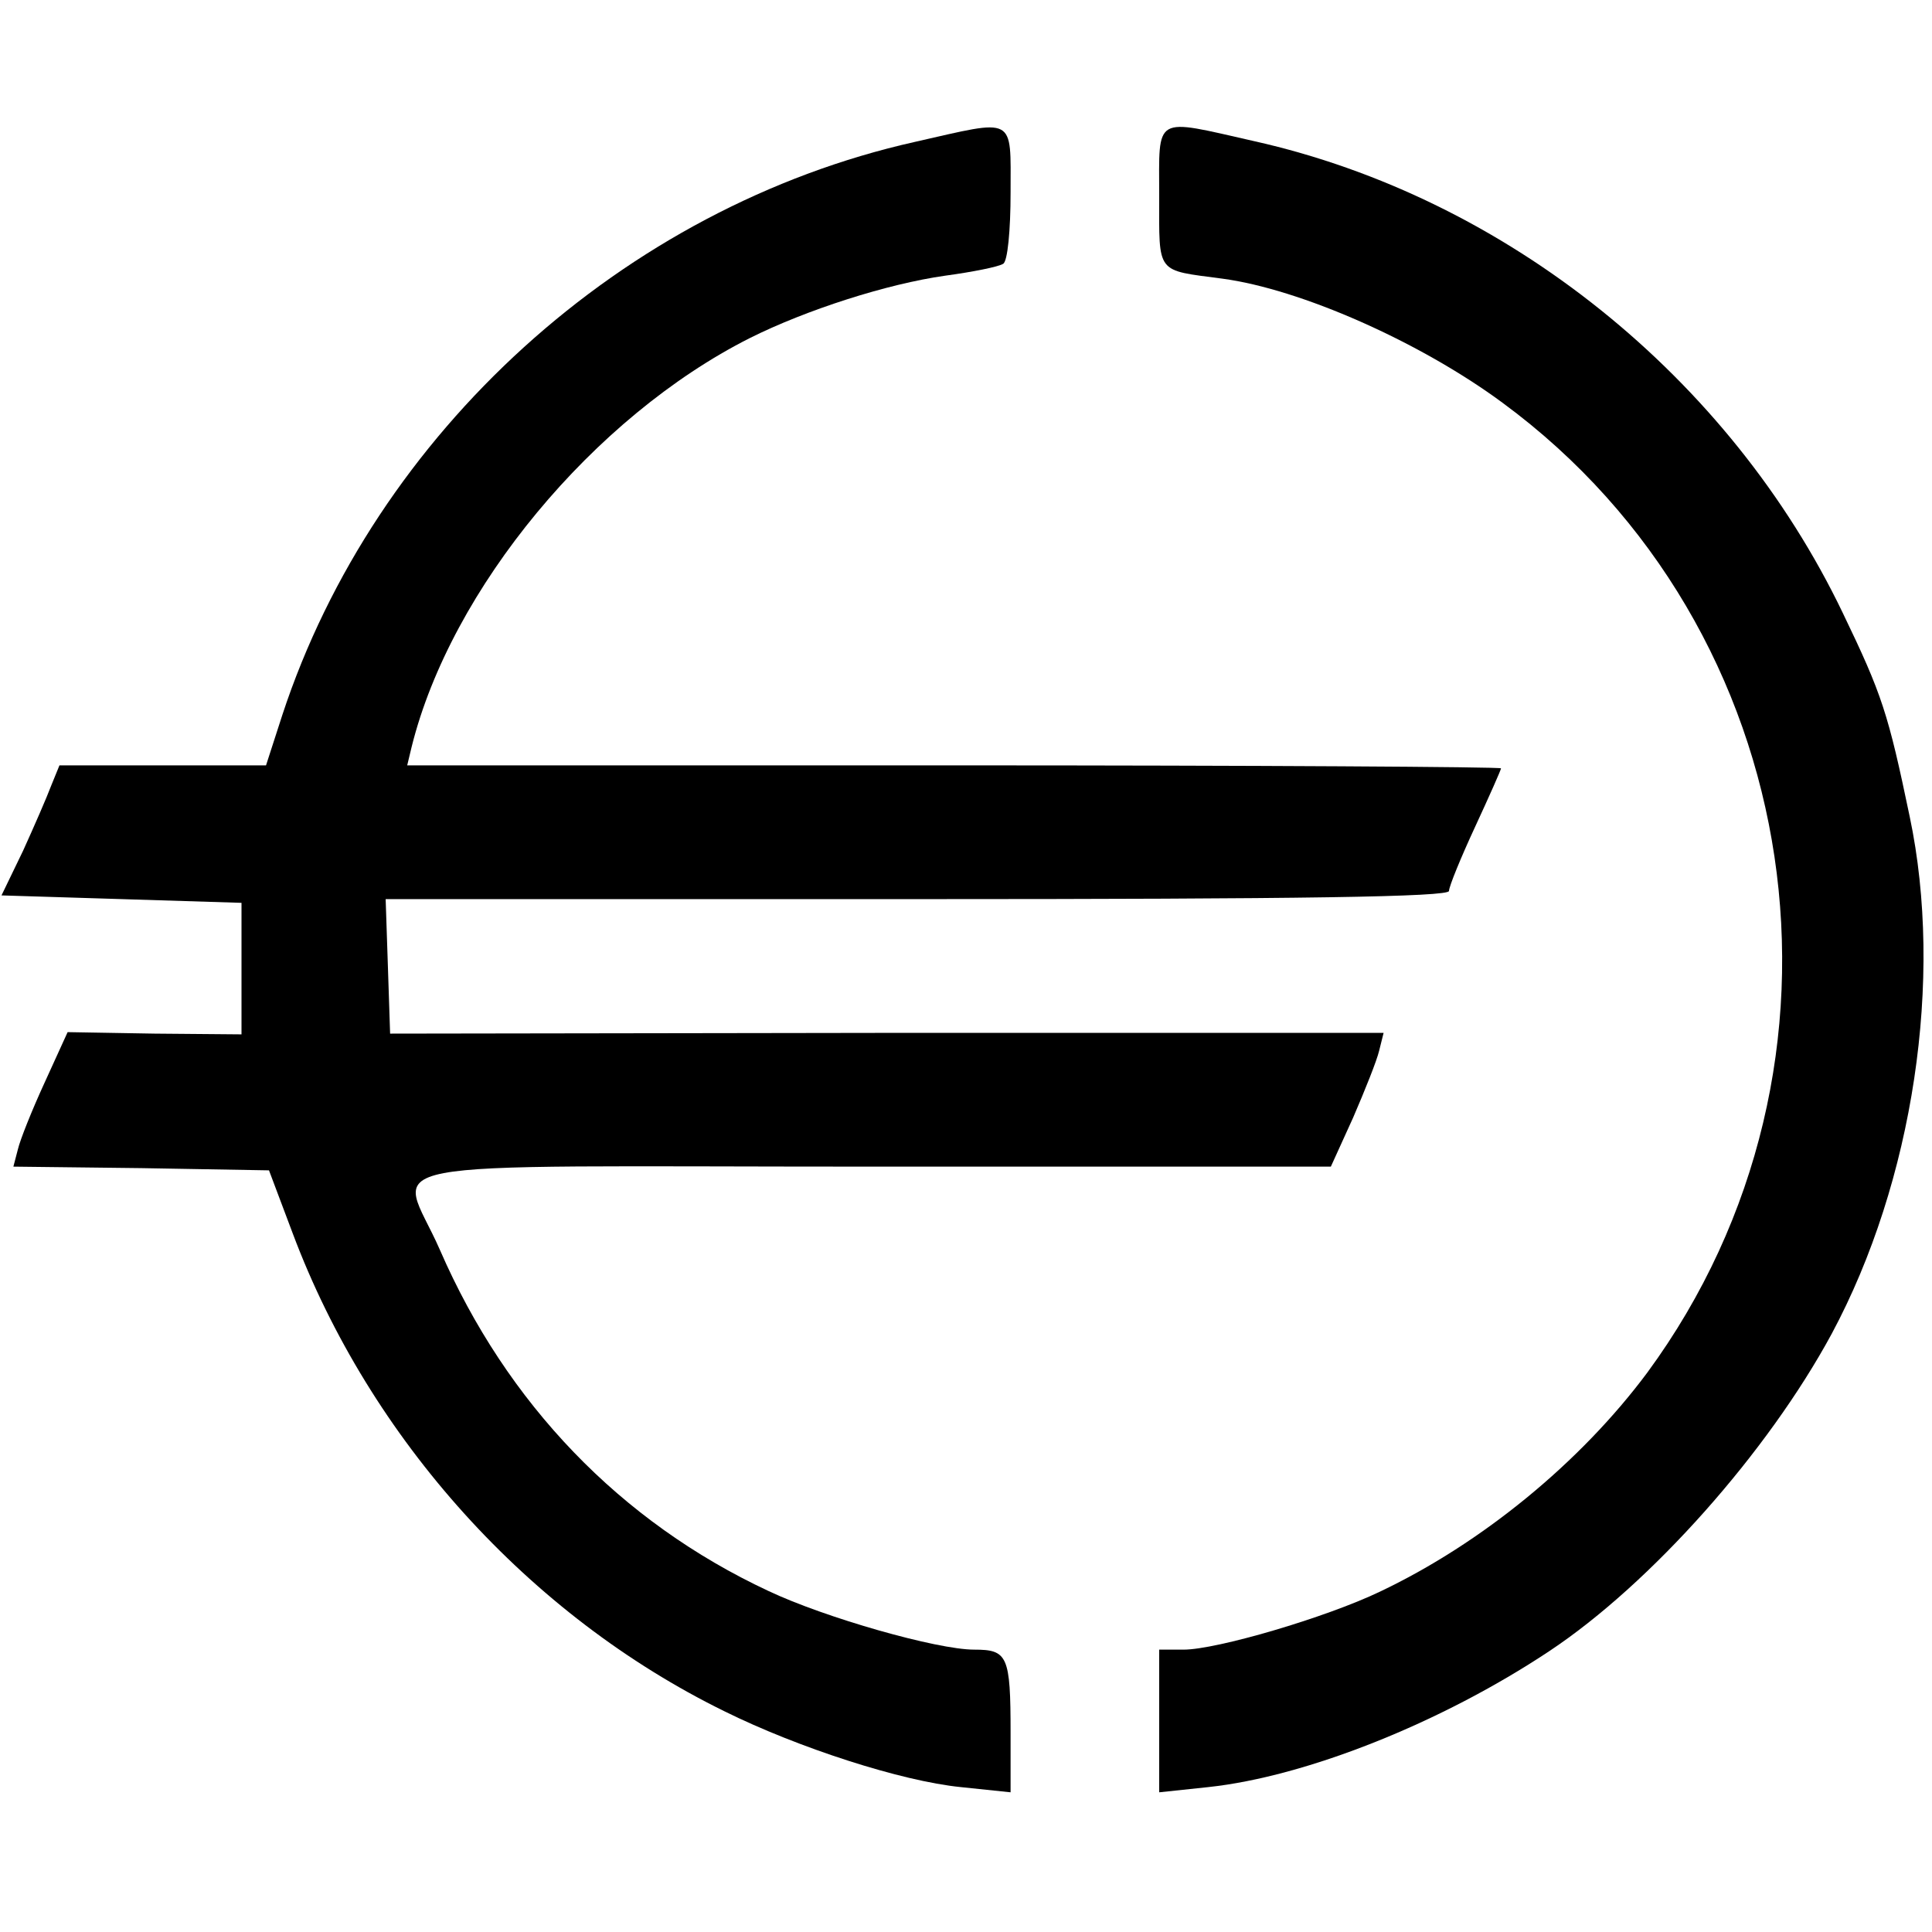 <?xml version="1.0" standalone="no"?>
<!DOCTYPE svg PUBLIC "-//W3C//DTD SVG 20010904//EN"
 "http://www.w3.org/TR/2001/REC-SVG-20010904/DTD/svg10.dtd">
<svg version="1.0" xmlns="http://www.w3.org/2000/svg"
 width="260pt" height="260pt" viewBox="0 0 260 260"
 preserveAspectRatio="xMidYMid meet">
<g transform="translate(0,260) scale(0.1,-0.1)"
fill="#000000" stroke="none">
<path d="M1231 2409 c-392 -88 -726 -391 -851 -771 l-22 -68 -139 0 -139 0
-11 -27 c-6 -16 -23 -55 -38 -88 l-29 -60 162 -5 161 -5 0 -89 0 -88 -117 1
-117 2 -31 -68 c-17 -37 -33 -77 -36 -90 l-6 -23 172 -2 172 -3 32 -85 c104
-277 318 -514 581 -643 99 -49 238 -94 318 -102 l67 -7 0 80 c0 104 -4 112
-49 112 -50 0 -201 43 -277 79 -199 93 -352 252 -442 459 -55 126 -126 112
583 112 l616 0 30 66 c16 37 32 77 35 90 l6 24 -668 0 -669 -1 -3 91 -3 90
716 0 c519 0 715 3 715 11 0 6 16 45 35 86 19 41 35 77 35 79 0 2 -331 4 -736
4 l-736 0 6 25 c53 213 245 444 455 550 76 38 185 73 263 84 37 5 72 12 78 16
6 3 10 45 10 96 0 104 8 99 -129 68z"/>
<path d="M1560 2336 c0 -106 -5 -99 85 -111 105 -14 266 -85 377 -167 412
-303 499 -891 195 -1305 -90 -121 -223 -230 -360 -295 -73 -35 -220 -78 -264
-78 l-33 0 0 -96 0 -96 66 7 c131 14 313 86 459 183 137 91 294 268 380 427
110 205 151 478 105 696 -29 139 -37 164 -90 274 -152 317 -453 559 -792 635
-137 31 -128 36 -128 -74z"/>
</g>
</svg>
